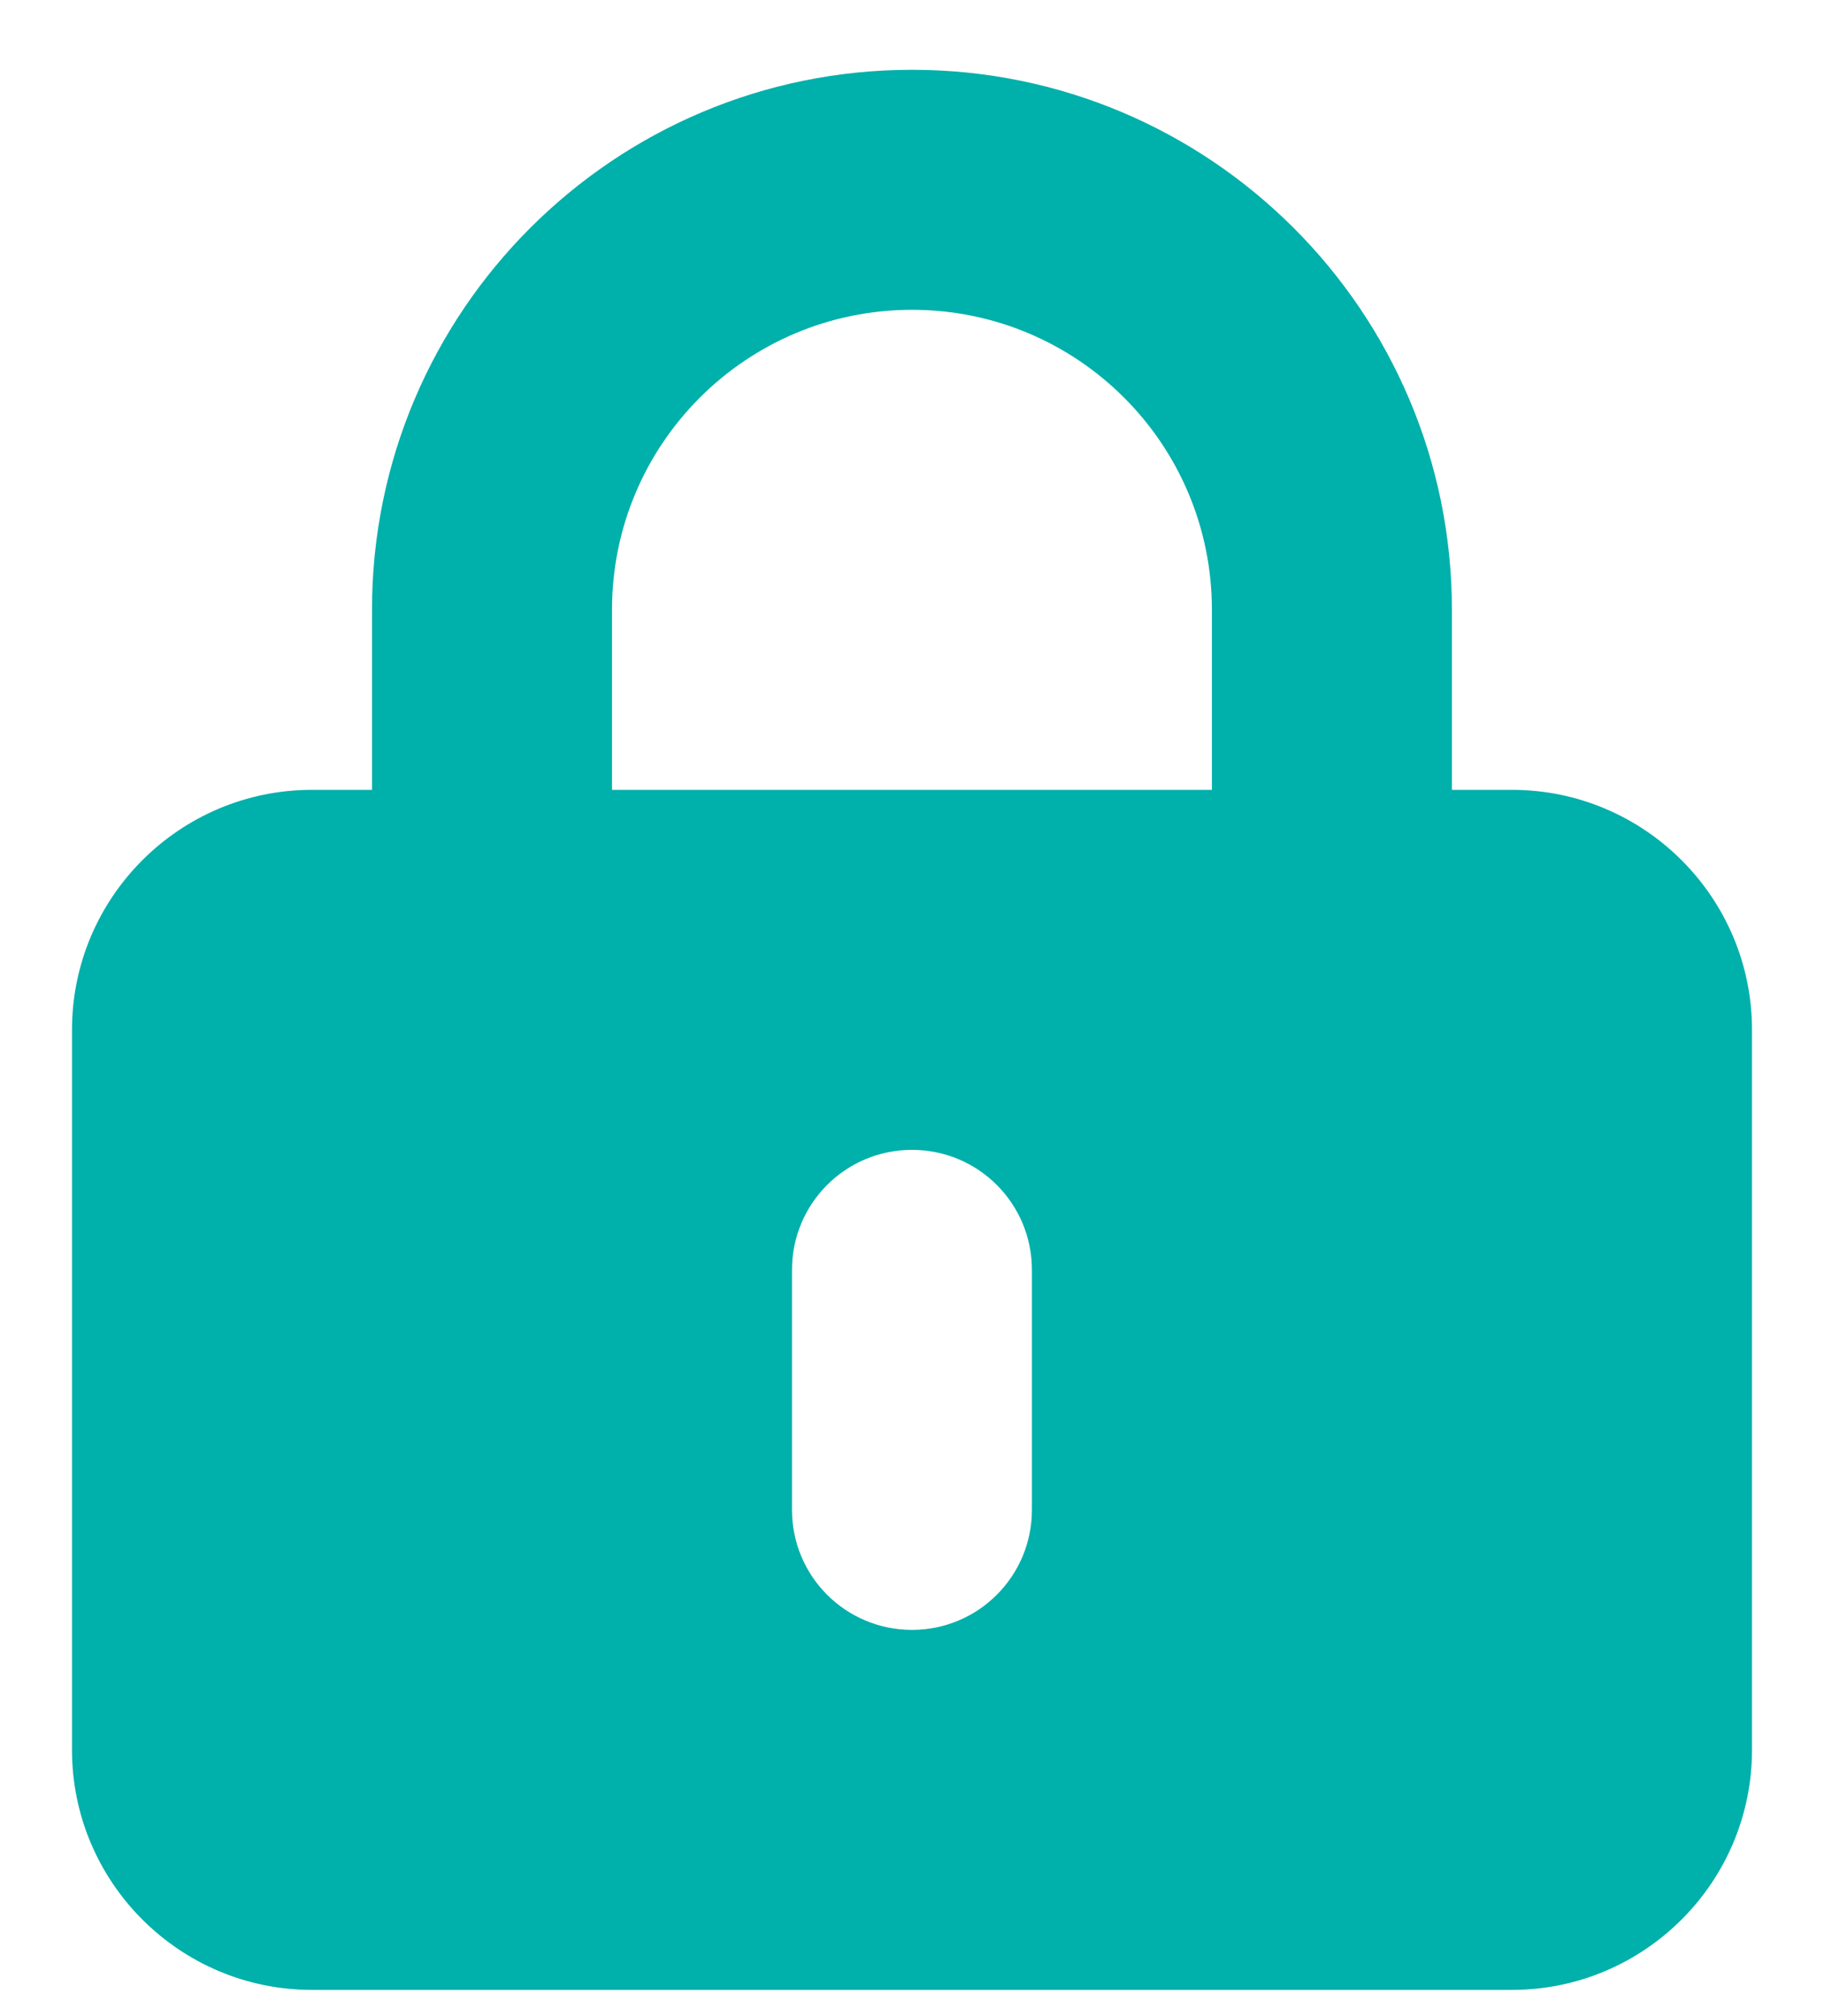 <svg xmlns="http://www.w3.org/2000/svg" fill="none" viewBox="0 0 19 21" height="21" width="19">
<path fill="#00B0AB" d="M9.5 3.227C11.226 3.227 12.624 4.625 12.624 6.352V8.227H6.375V6.352C6.375 4.625 7.773 3.227 9.5 3.227ZM3.875 6.352V8.227H3.25C1.871 8.227 0.75 9.348 0.75 10.727V18.227C0.75 19.606 1.871 20.727 3.25 20.727H15.749C17.128 20.727 18.25 19.606 18.25 18.227V10.727C18.25 9.348 17.128 8.227 15.749 8.227H15.124V6.352C15.124 3.246 12.605 0.727 9.5 0.727C6.394 0.727 3.875 3.246 3.875 6.352ZM10.749 13.227V15.727C10.749 16.418 10.191 16.977 9.5 16.977C8.808 16.977 8.25 16.418 8.25 15.727V13.227C8.25 12.536 8.808 11.977 9.5 11.977C10.191 11.977 10.749 12.536 10.749 13.227Z"></path>
</svg>

